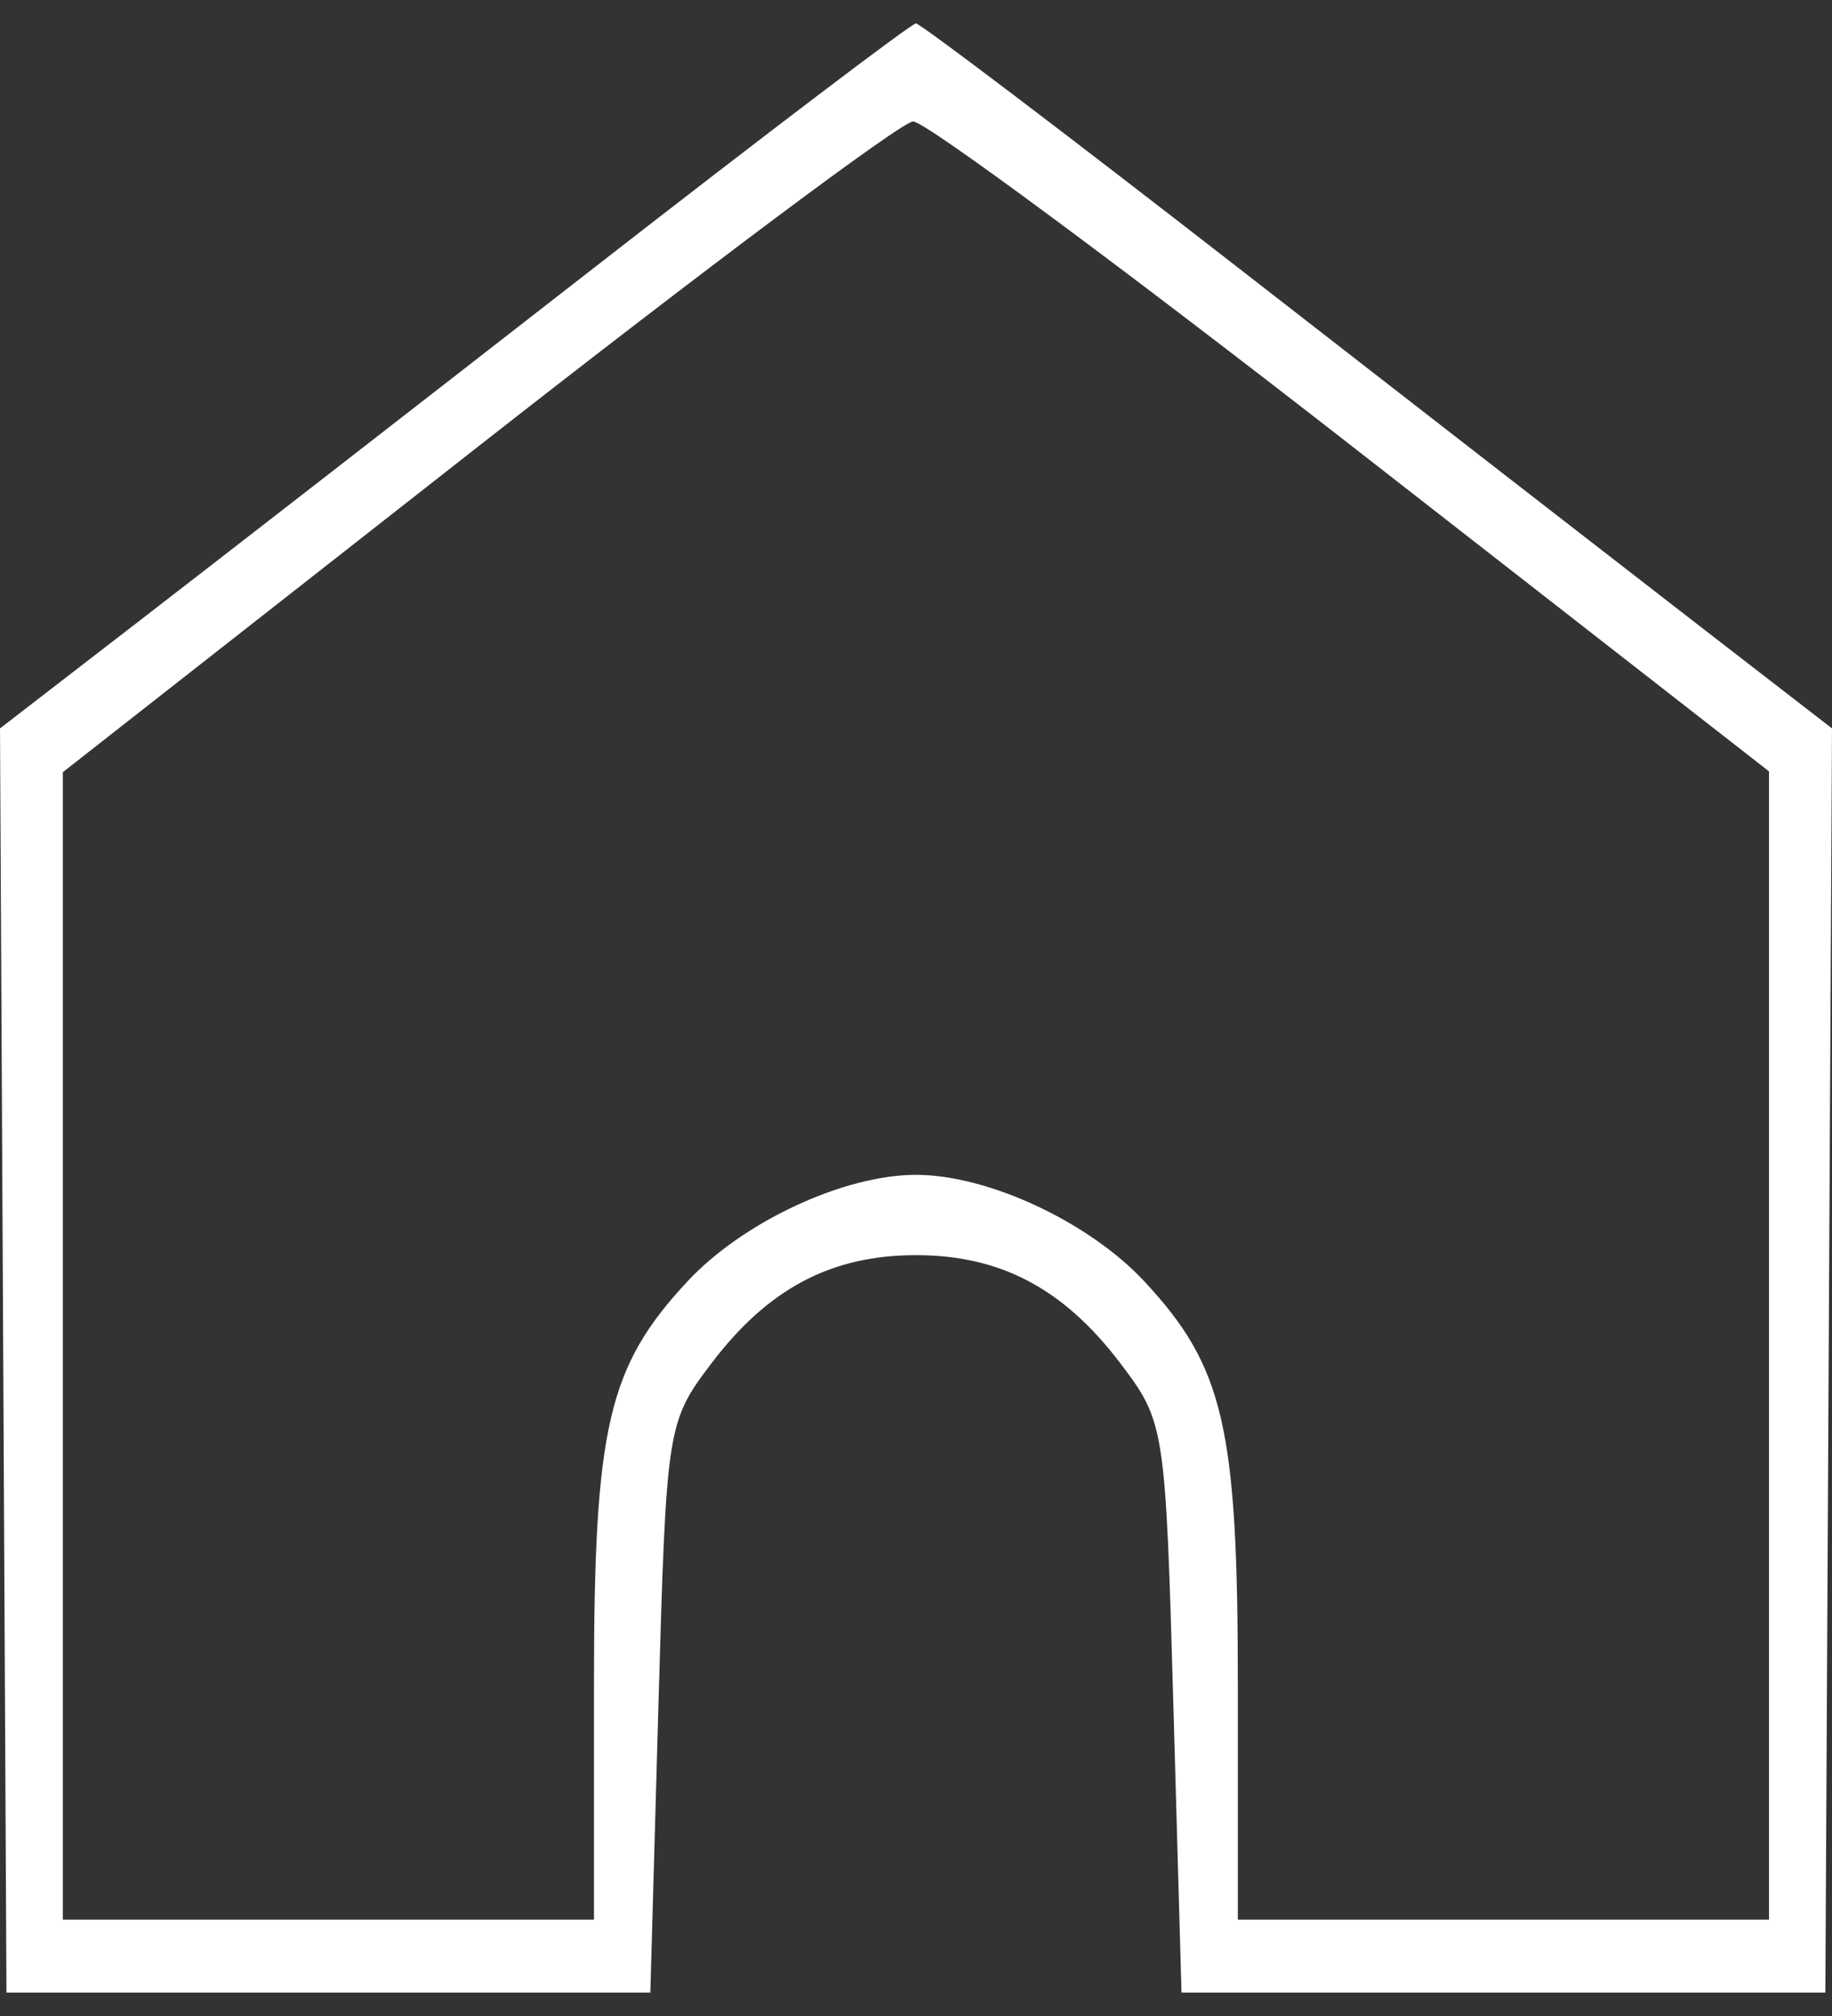<?xml version="1.0" encoding="UTF-8"?> <svg xmlns="http://www.w3.org/2000/svg" width="70" height="77" viewBox="0 0 70 77" fill="none"><rect x="0" y="0" width="70" height="77" fill="#333333" stroke="none"/> <path fill-rule="evenodd" clip-rule="evenodd" d="M22.696 10.229C16.1 15.364 8.294 21.423 5.351 23.693L0 27.821L0.124 51.964L0.247 76.106H12.548H24.849L25.156 65.224C25.46 54.47 25.484 54.314 27.187 52.068C29.349 49.217 31.764 47.94 34.997 47.94C38.229 47.94 40.644 49.217 42.806 52.068C44.509 54.314 44.533 54.47 44.837 65.224L45.145 76.106H57.445H69.746L69.873 51.964L70 27.821L64.645 23.681C61.7 21.404 53.894 15.345 47.297 10.217C40.701 5.089 35.166 0.894 34.997 0.894C34.828 0.894 29.292 5.095 22.696 10.229ZM51.647 17.034L67.593 29.462V51.391V73.321H57.445H47.297V64.325C47.297 54.508 46.762 52.202 43.728 48.945C41.609 46.67 37.754 44.872 34.997 44.872C32.239 44.872 28.384 46.67 26.265 48.945C23.231 52.202 22.696 54.508 22.696 64.325V73.321H12.548H2.4V51.407V29.494L18.237 17.081C26.947 10.255 34.44 4.655 34.888 4.638C35.335 4.621 42.877 10.2 51.647 17.034Z" fill="white"></path> </svg> 